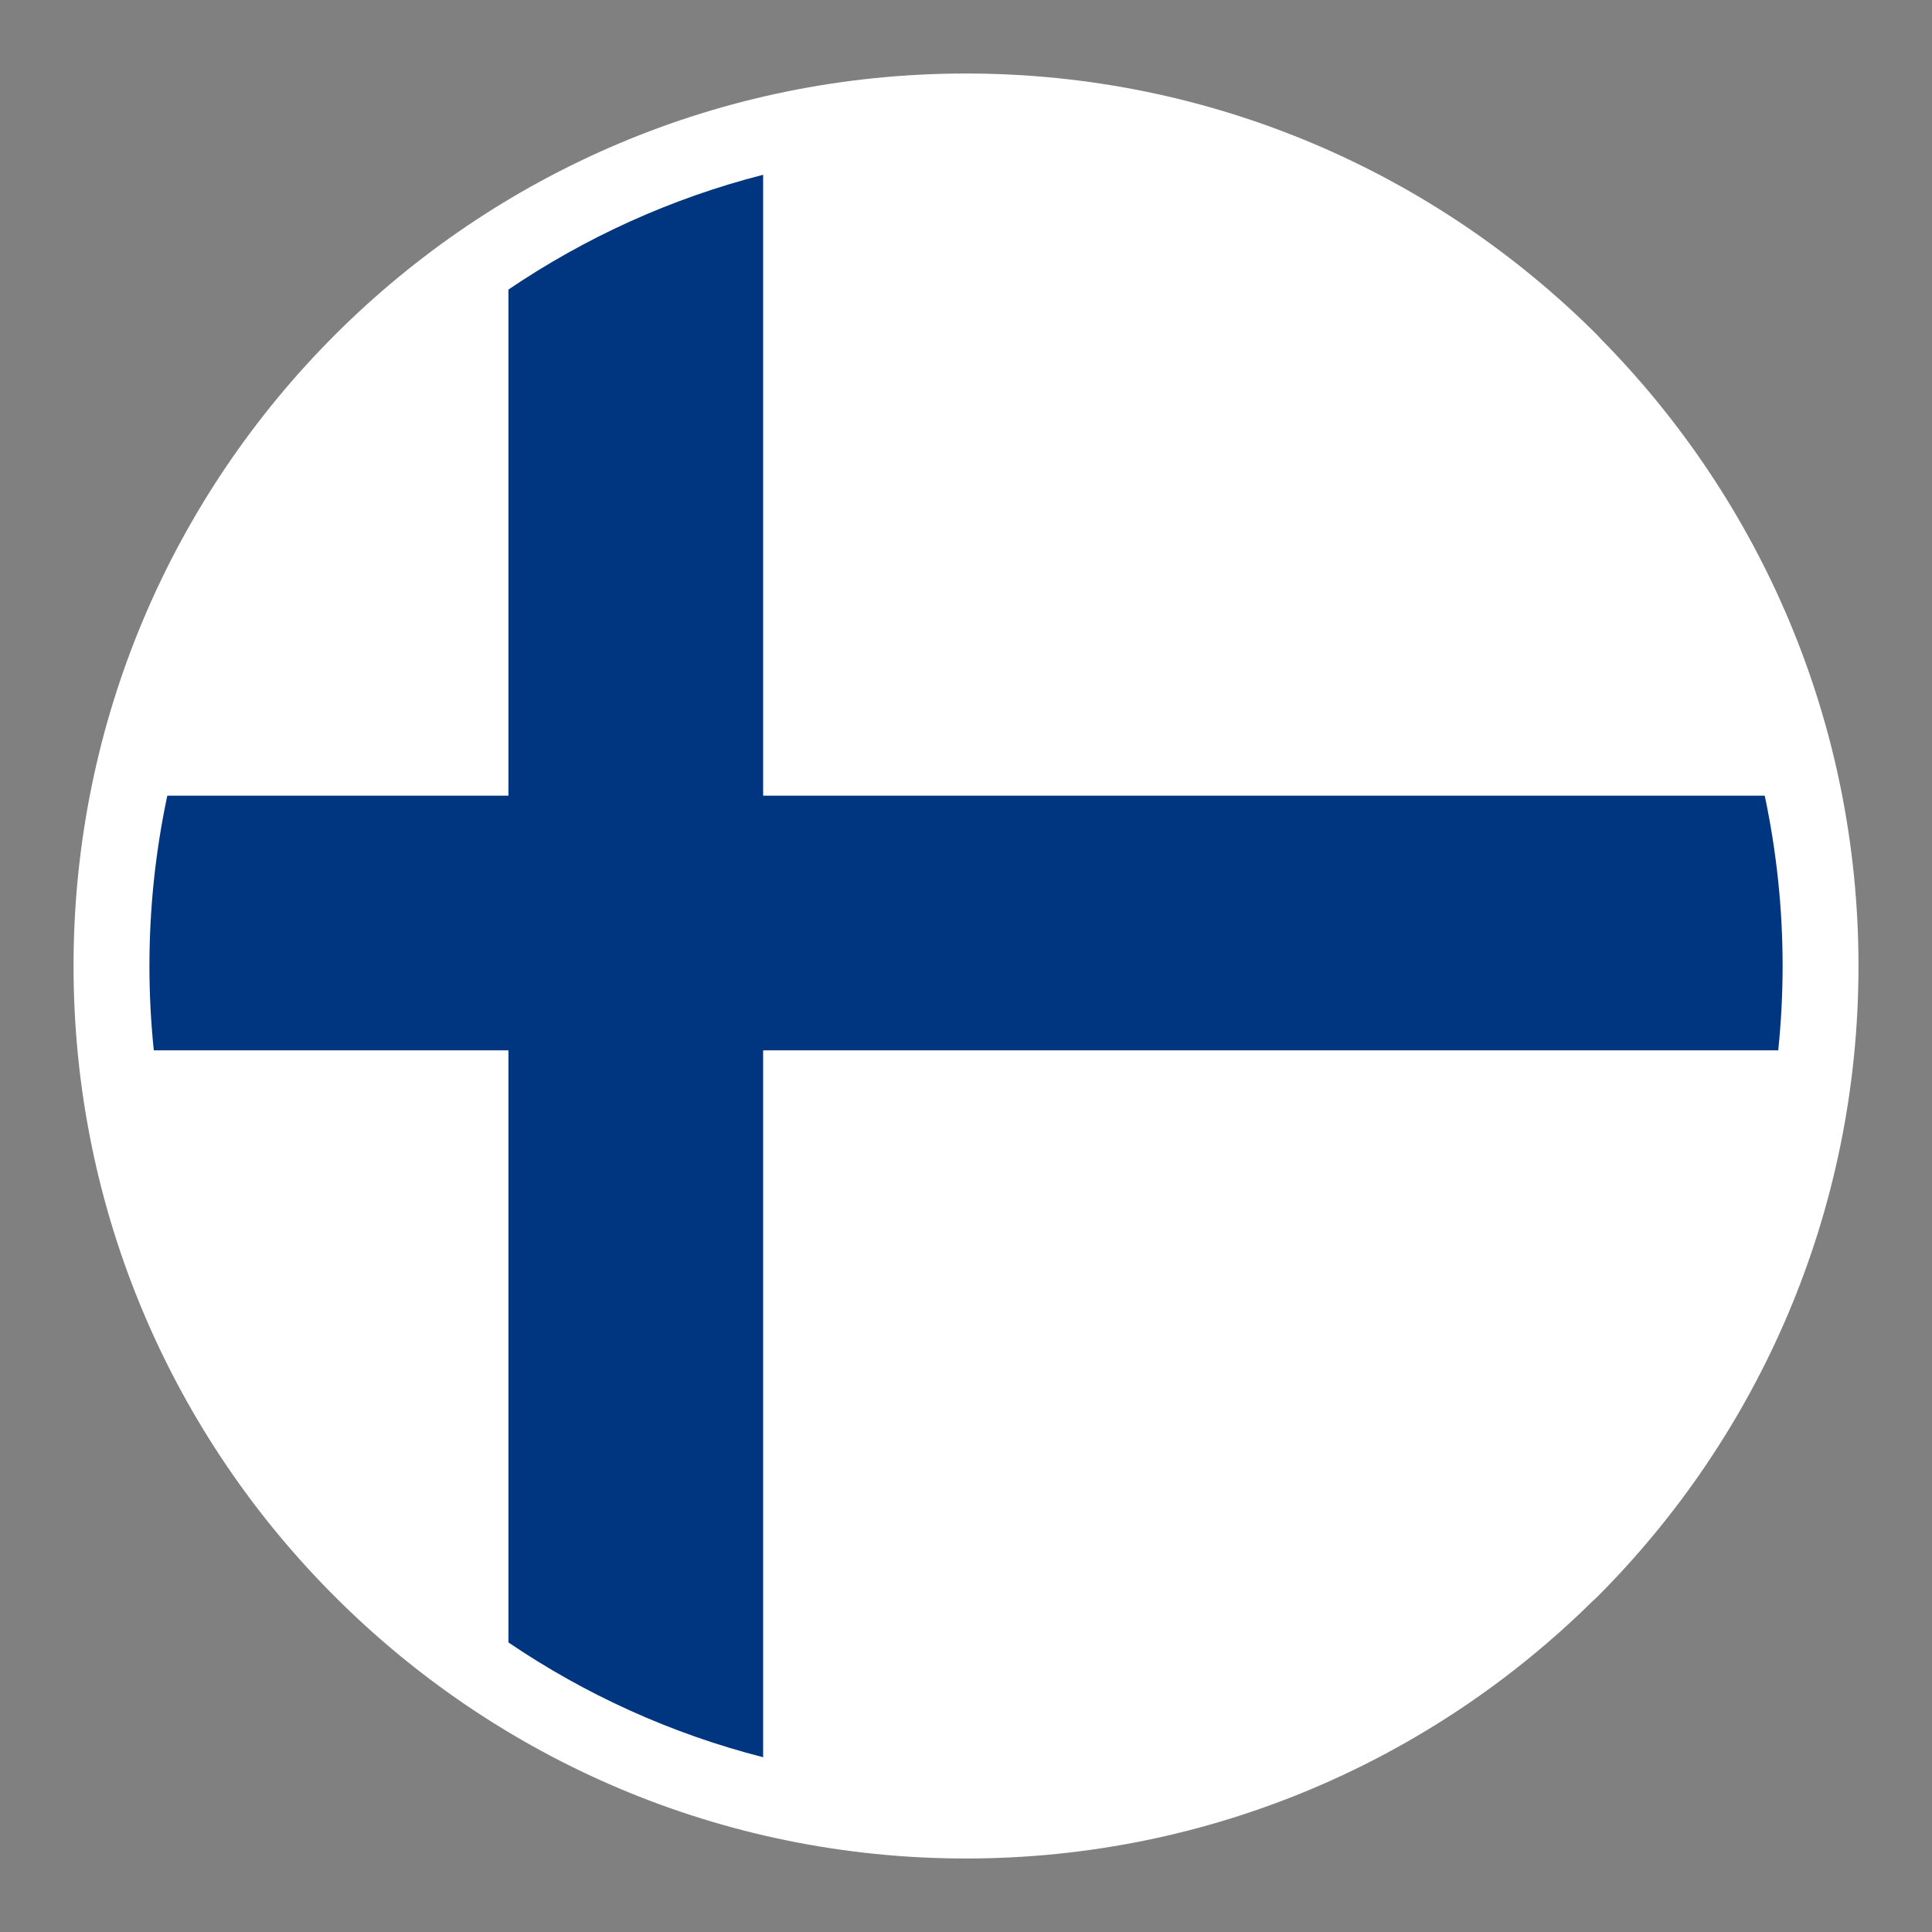 <svg xmlns="http://www.w3.org/2000/svg" shape-rendering="geometricPrecision" text-rendering="geometricPrecision" image-rendering="optimizeQuality" fill-rule="evenodd" clip-rule="evenodd" viewBox="0 0 512 512"><rect x="0" y="0" width="512" height="512" fill="#808080" stroke="none"/><g fill-rule="nonzero"><path fill="#fff" d="M256 19.48c65.3 0 124.46 26.48 167.25 69.27l1.09 1.18c42.14 42.71 68.18 101.37 68.18 166.06 0 65.31-26.5 124.46-69.29 167.25l-1.18 1.09c-42.73 42.16-101.4 68.19-166.05 68.19-65.23 0-124.37-26.51-167.18-69.33-42.84-42.74-69.33-101.89-69.33-167.2 0-65.31 26.48-124.45 69.27-167.24C131.55 45.96 190.7 19.48 256 19.48z"/><path fill="#003580" d="M44.34 210.86h90.4V76.74c20.31-13.76 43.06-24.18 67.5-30.42v164.54h265.43c3.09 14.55 4.74 29.66 4.74 45.13 0 7.56-.4 15.02-1.16 22.36H202.24v187.33c-24.44-6.24-47.19-16.64-67.5-30.42V278.35H40.76c-.76-7.34-1.16-14.8-1.16-22.36 0-15.47 1.65-30.58 4.74-45.13z"/></g></svg>